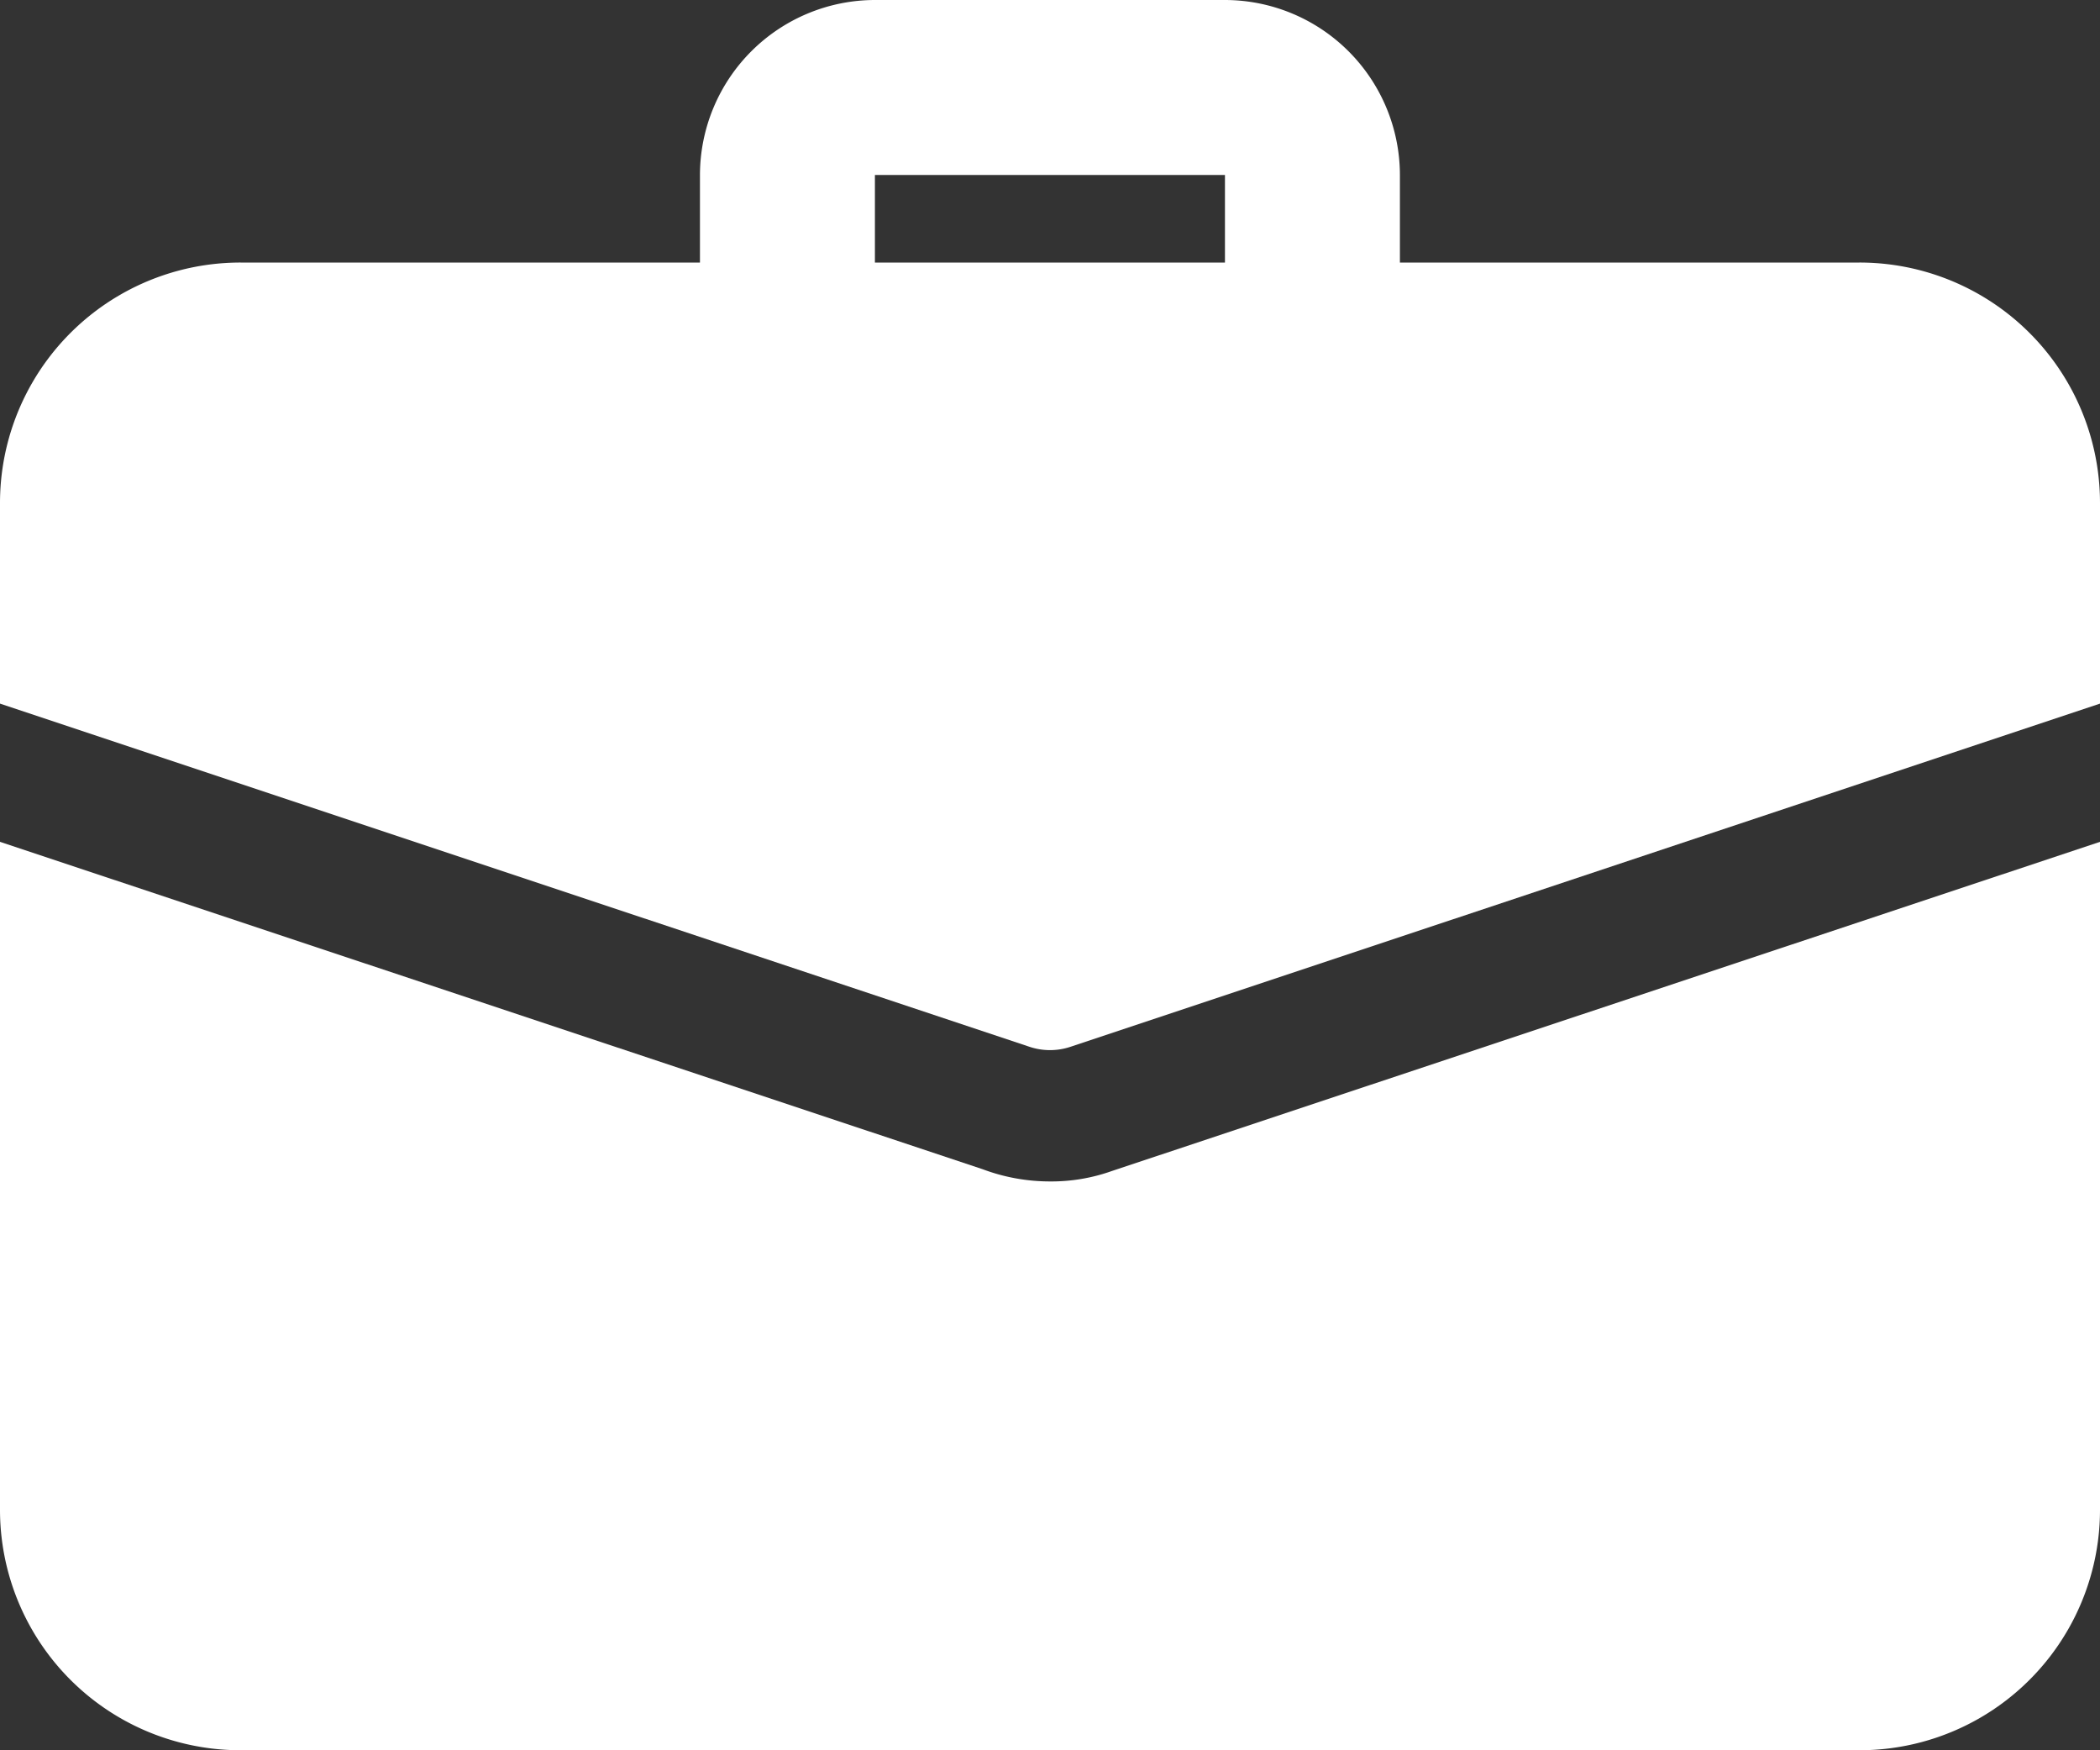 <svg xmlns="http://www.w3.org/2000/svg" width="16" height="13.333" viewBox="0 0 16 13.333">
    <rect x="0" y="0" width="16" height="13.333" fill="#333333" stroke="none"/>
    <defs>
        <style>
            .cls-1{fill:#fff}
        </style>
    </defs>
    <g id="suitcase_3_" transform="translate(0 -2)">
        <path id="Path_166" d="M12.667 5A.667.667 0 0 1 12 4.333v-1H9.333v1a.667.667 0 0 1-1.333 0v-1A1.335 1.335 0 0 1 9.333 2H12a1.335 1.335 0 0 1 1.333 1.333v1a.667.667 0 0 1-.666.667z" class="cls-1" transform="translate(-2.667)"/>
        <path id="Path_167" d="M8.473 14.127a1.373 1.373 0 0 1-.473.08 1.461 1.461 0 0 1-.513-.093L0 11.62v5.087a1.832 1.832 0 0 0 1.833 1.833h12.334A1.832 1.832 0 0 0 16 16.707V11.62z" class="cls-1" transform="translate(0 -3.207)"/>
        <path id="Path_168" d="M16 6.833V8.36l-7.84 2.613a.493.493 0 0 1-.32 0L0 8.36V6.833A1.832 1.832 0 0 1 1.833 5h12.334A1.832 1.832 0 0 1 16 6.833z" class="cls-1" transform="translate(0 -1)"/>
    </g>
</svg>
